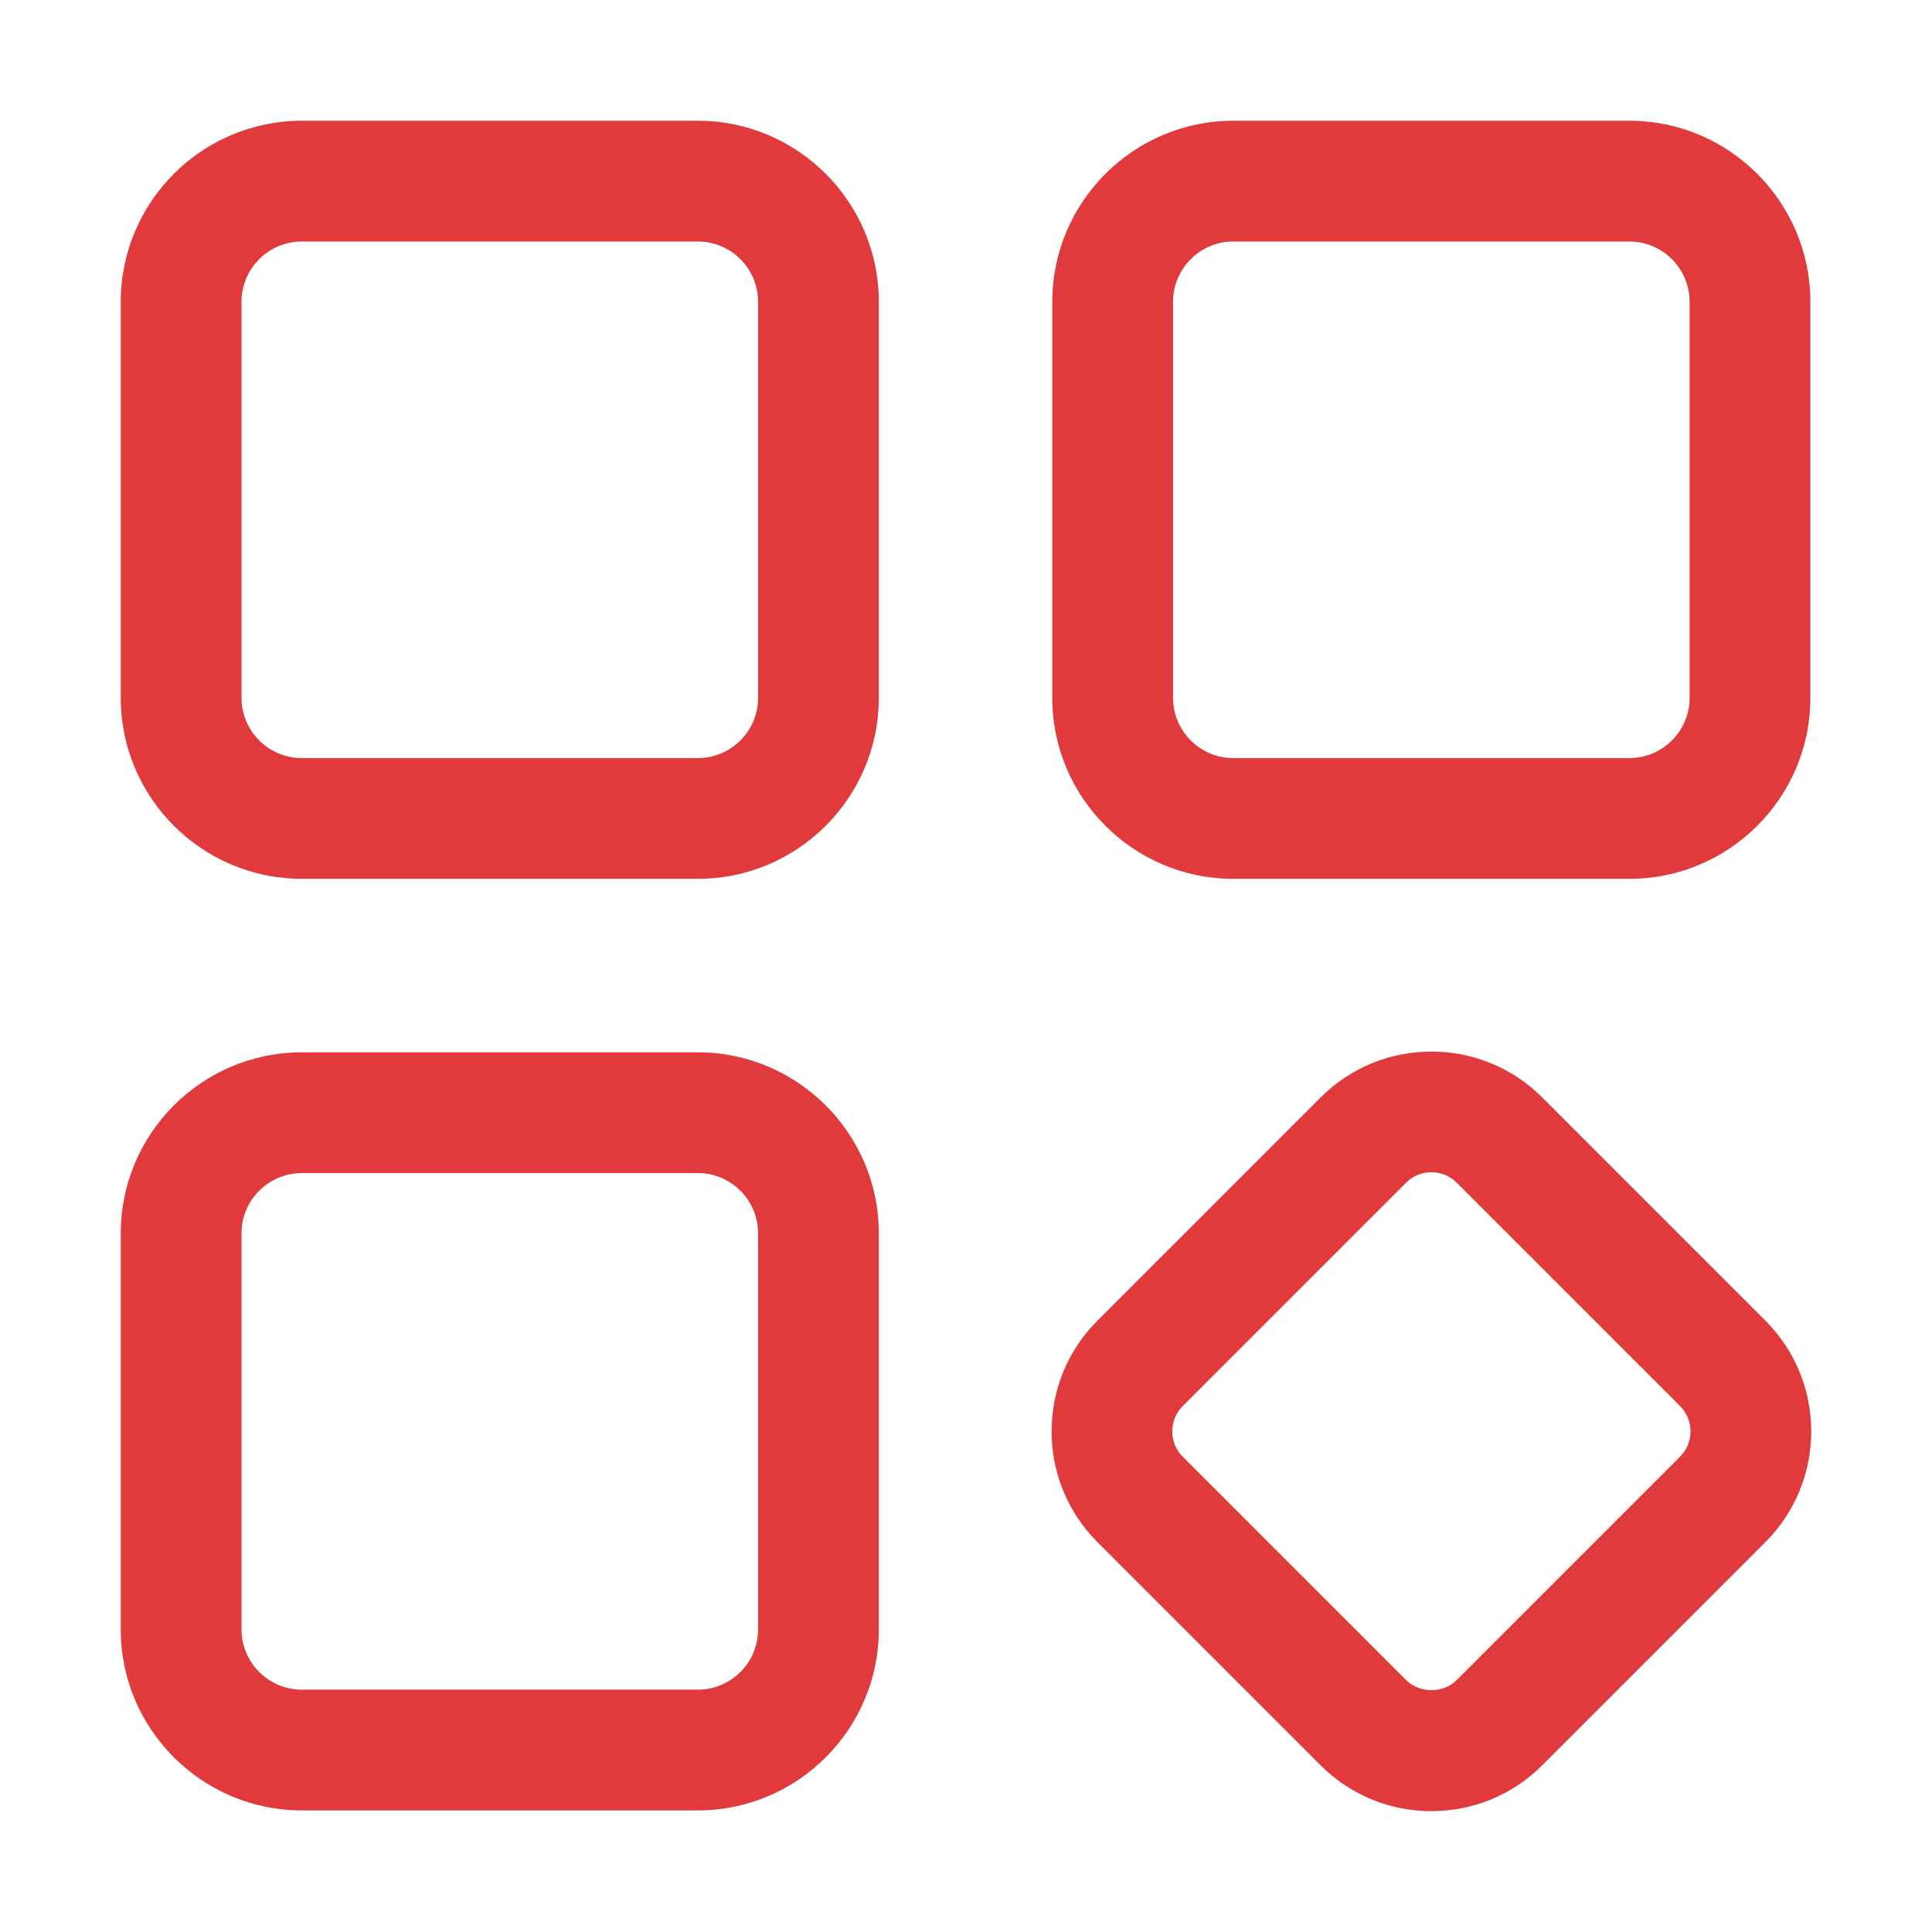 <svg width="44" height="44" viewBox="0 0 44 44" fill="none" xmlns="http://www.w3.org/2000/svg">
<path d="M6.874 20.015H15.892C18.165 20.015 20.015 18.165 20.015 15.892V6.874C20.015 4.6 18.165 2.75 15.892 2.75H6.874C4.6 2.75 2.75 4.6 2.75 6.874V15.892C2.75 18.165 4.6 20.015 6.874 20.015ZM5.5 6.874C5.5 6.116 6.116 5.5 6.874 5.5H15.892C16.649 5.5 17.265 6.116 17.265 6.874V15.892C17.265 16.649 16.649 17.265 15.892 17.265H6.874C6.116 17.265 5.5 16.649 5.5 15.892V6.874Z" fill="#E03A3C"/>
<path d="M28.088 20.015H37.107C39.38 20.015 41.23 18.165 41.23 15.892V6.874C41.23 4.6 39.38 2.75 37.107 2.75H28.088C25.815 2.75 23.965 4.6 23.965 6.874V15.892C23.965 18.165 25.815 20.015 28.088 20.015ZM26.715 6.874C26.715 6.116 27.331 5.5 28.088 5.5H37.107C37.864 5.5 38.48 6.116 38.48 6.874V15.892C38.48 16.649 37.864 17.265 37.107 17.265H28.088C27.331 17.265 26.715 16.649 26.715 15.892V6.874Z" fill="#E03A3C"/>
<path d="M6.874 41.231H15.892C18.165 41.231 20.015 39.381 20.015 37.108V28.09C20.015 25.816 18.165 23.966 15.892 23.966H6.874C4.6 23.966 2.75 25.816 2.75 28.09V37.108C2.75 39.381 4.6 41.231 6.874 41.231ZM5.5 28.09C5.5 27.332 6.116 26.716 6.874 26.716H15.892C16.649 26.716 17.265 27.332 17.265 28.09V37.108C17.265 37.865 16.649 38.481 15.892 38.481H6.874C6.116 38.481 5.5 37.865 5.5 37.108V28.09Z" fill="#E03A3C"/>
<path d="M35.121 24.992C33.73 23.601 31.469 23.601 30.078 24.992L24.993 30.077C23.601 31.466 23.601 33.73 24.993 35.12L30.078 40.205C30.773 40.901 31.686 41.248 32.599 41.248C33.513 41.248 34.425 40.901 35.121 40.205L40.206 35.12C41.597 33.73 41.597 31.466 40.206 30.077L35.121 24.992ZM38.262 33.176L33.177 38.261C32.868 38.57 32.331 38.57 32.022 38.261L26.937 33.176C26.782 33.021 26.698 32.817 26.698 32.598C26.698 32.38 26.782 32.175 26.937 32.021L32.022 26.936C32.176 26.782 32.38 26.697 32.599 26.697C32.818 26.697 33.022 26.782 33.177 26.936L38.262 32.021C38.416 32.175 38.501 32.38 38.501 32.598C38.501 32.817 38.416 33.021 38.262 33.176Z" fill="#E03A3C"/>
</svg>
